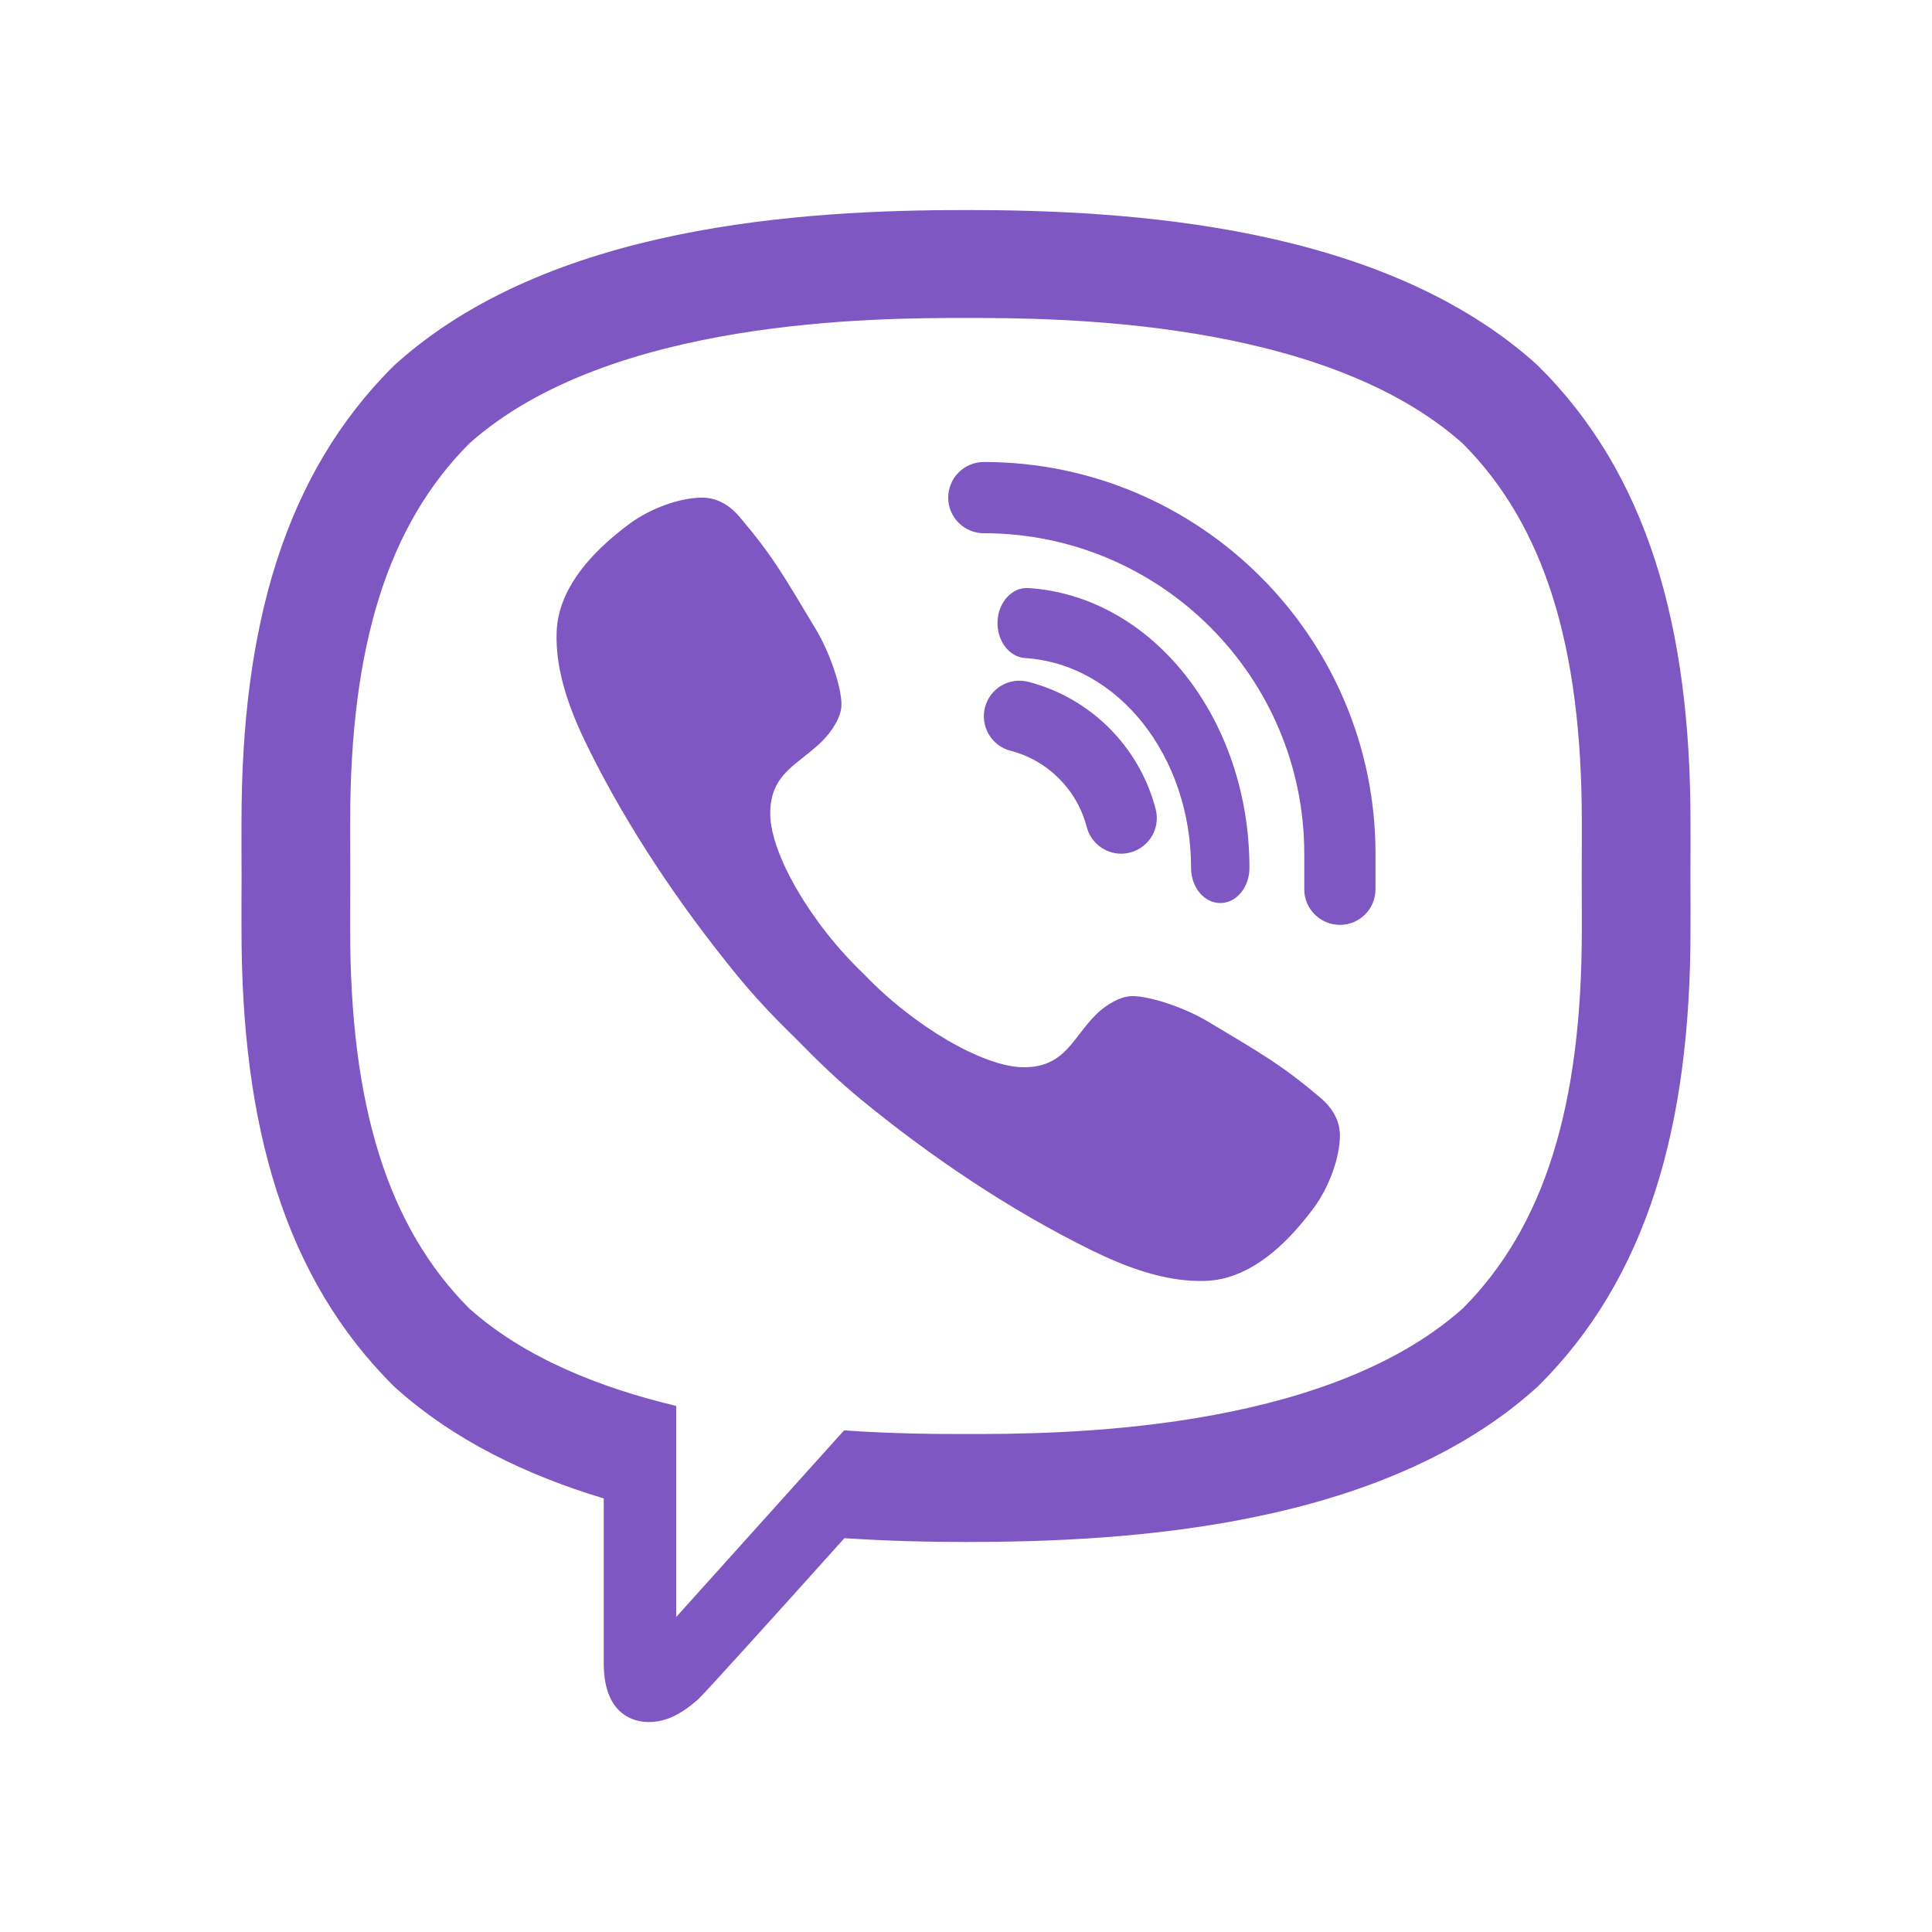 <?xml version="1.0" encoding="UTF-8"?> <svg xmlns="http://www.w3.org/2000/svg" width="24" height="24" viewBox="0 0 24 24" fill="none"><path d="M16.402 13.636C15.911 13.222 15.684 13.097 15.005 12.69C14.722 12.52 14.292 12.374 14.066 12.374C13.911 12.374 13.726 12.492 13.613 12.605C13.323 12.895 13.228 13.258 12.719 13.258C12.222 13.258 11.353 12.752 10.729 12.098C10.074 11.474 9.568 10.605 9.568 10.107C9.568 9.598 9.924 9.497 10.214 9.206C10.328 9.093 10.453 8.908 10.453 8.754C10.453 8.528 10.306 8.104 10.137 7.821C9.729 7.142 9.605 6.915 9.19 6.424C9.05 6.258 8.89 6.182 8.723 6.182C8.44 6.181 8.069 6.321 7.818 6.508C7.44 6.79 7.045 7.174 6.94 7.651C6.926 7.716 6.917 7.782 6.915 7.847C6.894 8.345 7.09 8.85 7.301 9.278C7.797 10.286 8.455 11.261 9.17 12.133C9.399 12.412 9.648 12.671 9.905 12.921C10.156 13.178 10.415 13.428 10.694 13.657C11.565 14.372 12.541 15.029 13.549 15.526C13.972 15.735 14.471 15.927 14.964 15.912C15.034 15.91 15.105 15.902 15.175 15.887C15.653 15.781 16.036 15.386 16.318 15.008C16.505 14.757 16.645 14.386 16.645 14.103C16.644 13.936 16.568 13.777 16.402 13.636ZM16.645 11.489C16.401 11.489 16.202 11.291 16.202 11.047V10.605C16.202 8.41 14.416 6.624 12.222 6.624C11.977 6.624 11.779 6.426 11.779 6.182C11.779 5.937 11.977 5.739 12.222 5.739C14.904 5.739 17.087 7.922 17.087 10.605V11.047C17.087 11.291 16.889 11.489 16.645 11.489ZM13.928 10.605C13.732 10.605 13.552 10.473 13.5 10.274C13.379 9.809 13.017 9.446 12.553 9.326C12.317 9.265 12.175 9.024 12.236 8.787C12.297 8.551 12.537 8.409 12.775 8.47C13.548 8.67 14.154 9.276 14.356 10.05C14.418 10.287 14.276 10.528 14.04 10.59C14.002 10.6 13.965 10.605 13.928 10.605Z" fill="#7E57C2"></path><path d="M15.159 11.218C14.958 11.218 14.796 11.023 14.796 10.782C14.796 9.394 13.89 8.248 12.735 8.175C12.535 8.162 12.381 7.957 12.392 7.717C12.402 7.477 12.576 7.292 12.773 7.305C14.314 7.403 15.521 8.93 15.521 10.782C15.521 11.023 15.359 11.218 15.159 11.218Z" fill="#7E57C2"></path><path d="M12 2.609C9.975 2.609 6.82 2.794 4.897 4.539C3.538 5.884 3 7.77 3 10.211C3 10.414 2.999 10.639 3.001 10.882C2.999 11.125 3 11.35 3 11.553C3 13.994 3.538 15.88 4.897 17.225C5.629 17.889 6.542 18.326 7.5 18.614V20.665C7.5 21.378 7.972 21.392 8.059 21.392H8.063C8.285 21.391 8.477 21.282 8.67 21.112C8.742 21.048 9.579 20.122 10.489 19.108C11.03 19.143 11.545 19.155 12 19.155C14.025 19.155 17.18 18.97 19.102 17.225C20.461 15.881 21 13.994 21 11.553C21 11.35 21.001 11.125 20.999 10.882C21.001 10.638 21 10.414 21 10.211C21 7.77 20.462 5.883 19.102 4.539C17.18 2.794 14.025 2.609 12 2.609ZM19.65 11.397V11.553C19.65 13.746 19.18 15.242 18.172 16.253C16.425 17.814 13.097 17.814 12 17.814C11.666 17.814 11.124 17.813 10.485 17.769C10.307 17.968 8.4 20.087 8.4 20.087V17.465C7.453 17.239 6.518 16.869 5.829 16.254C4.82 15.242 4.35 13.746 4.35 11.553V11.397C4.35 11.24 4.35 11.07 4.351 10.872C4.35 10.693 4.35 10.524 4.35 10.367V10.211C4.35 8.017 4.82 6.522 5.829 5.51C7.575 3.95 10.904 3.95 12 3.95C13.097 3.95 16.425 3.95 18.171 5.51C19.18 6.522 19.65 8.017 19.65 10.211V10.367C19.65 10.524 19.65 10.693 19.649 10.892C19.65 11.071 19.65 11.24 19.65 11.397Z" fill="#7E57C2"></path></svg> 
